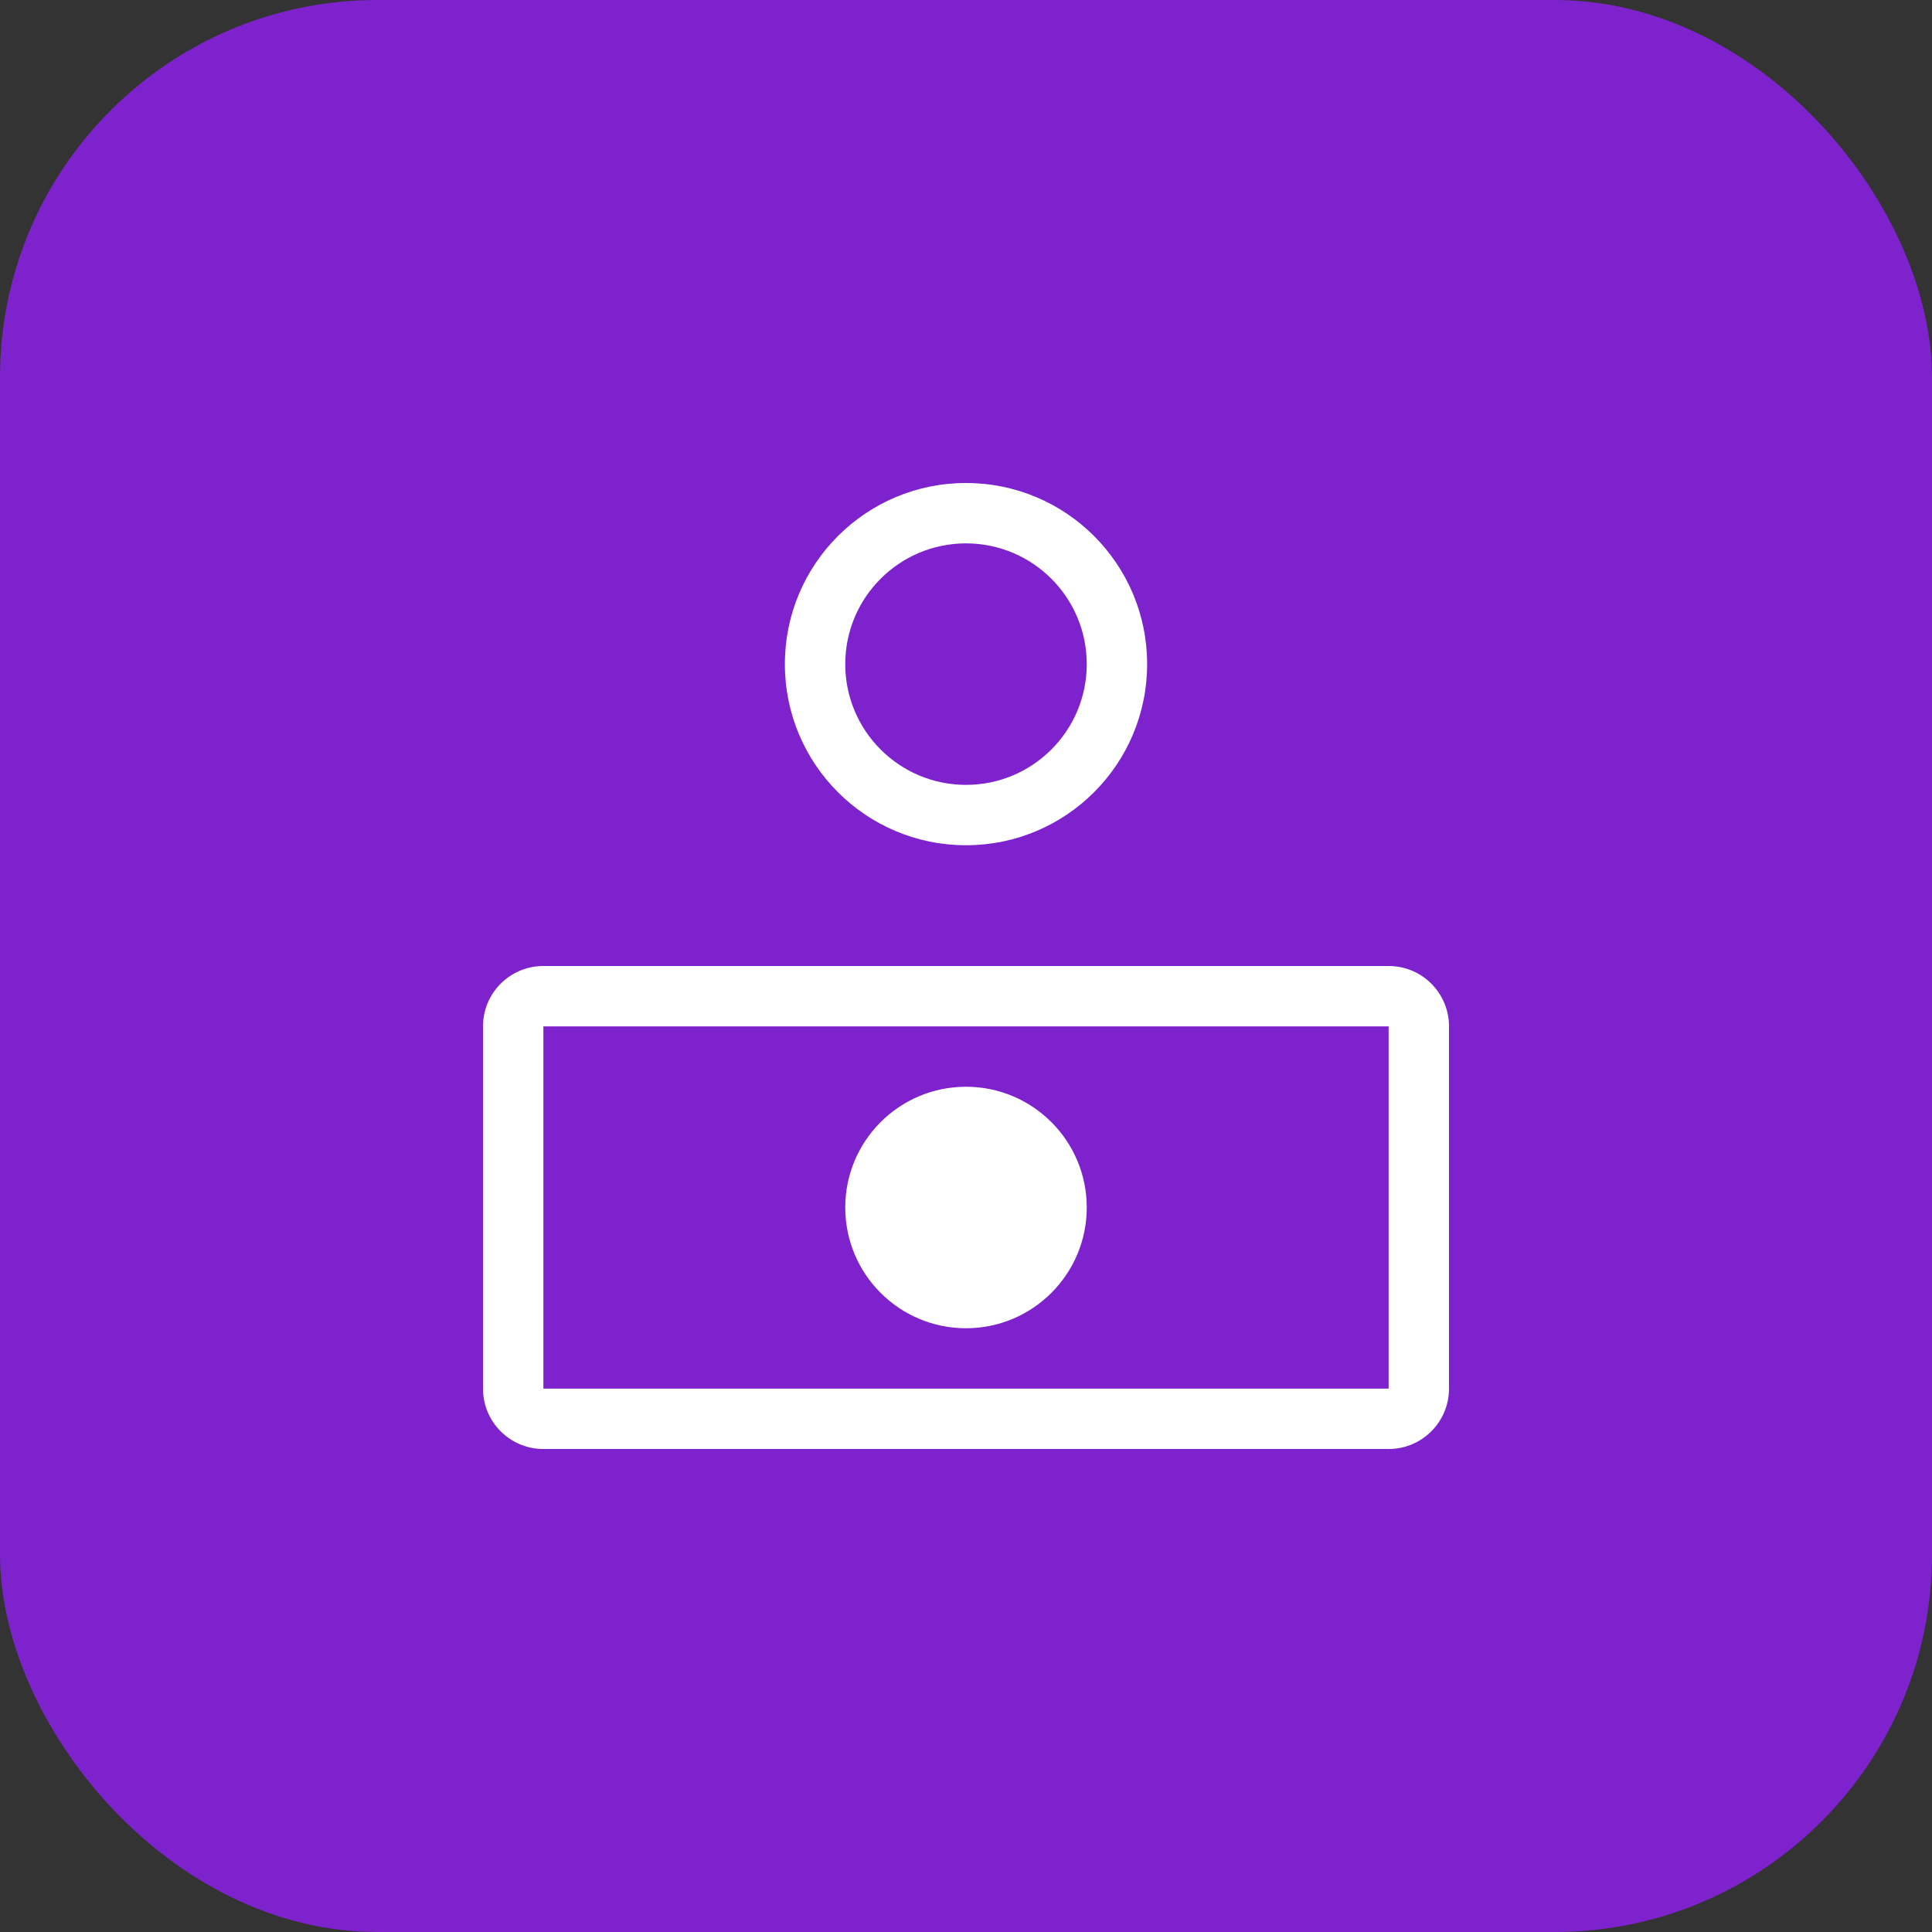 <?xml version="1.0" encoding="UTF-8"?>
<svg width="512" height="512" viewBox="0 0 512 512" fill="none" xmlns="http://www.w3.org/2000/svg">
  <rect x="0" y="0" width="512" height="512" fill="#333333" stroke="none"/>
  <rect width="512" height="512" rx="100" fill="#7E22CE"/>
  <path d="M256 128C229.49 128 208 149.49 208 176C208 202.51 229.49 224 256 224C282.51 224 304 202.51 304 176C304 149.49 282.51 128 256 128ZM256 208C238.33 208 224 193.67 224 176C224 158.33 238.33 144 256 144C273.67 144 288 158.33 288 176C288 193.67 273.67 208 256 208Z" fill="white"/>
  <path d="M368 256H144C135.16 256 128 263.16 128 272V368C128 376.84 135.16 384 144 384H368C376.84 384 384 376.84 384 368V272C384 263.16 376.84 256 368 256ZM368 368H144V272H368V368Z" fill="white"/>
  <path d="M256 288C238.33 288 224 302.33 224 320C224 337.67 238.33 352 256 352C273.67 352 288 337.67 288 320C288 302.33 273.67 288 256 288Z" fill="white"/>
</svg>